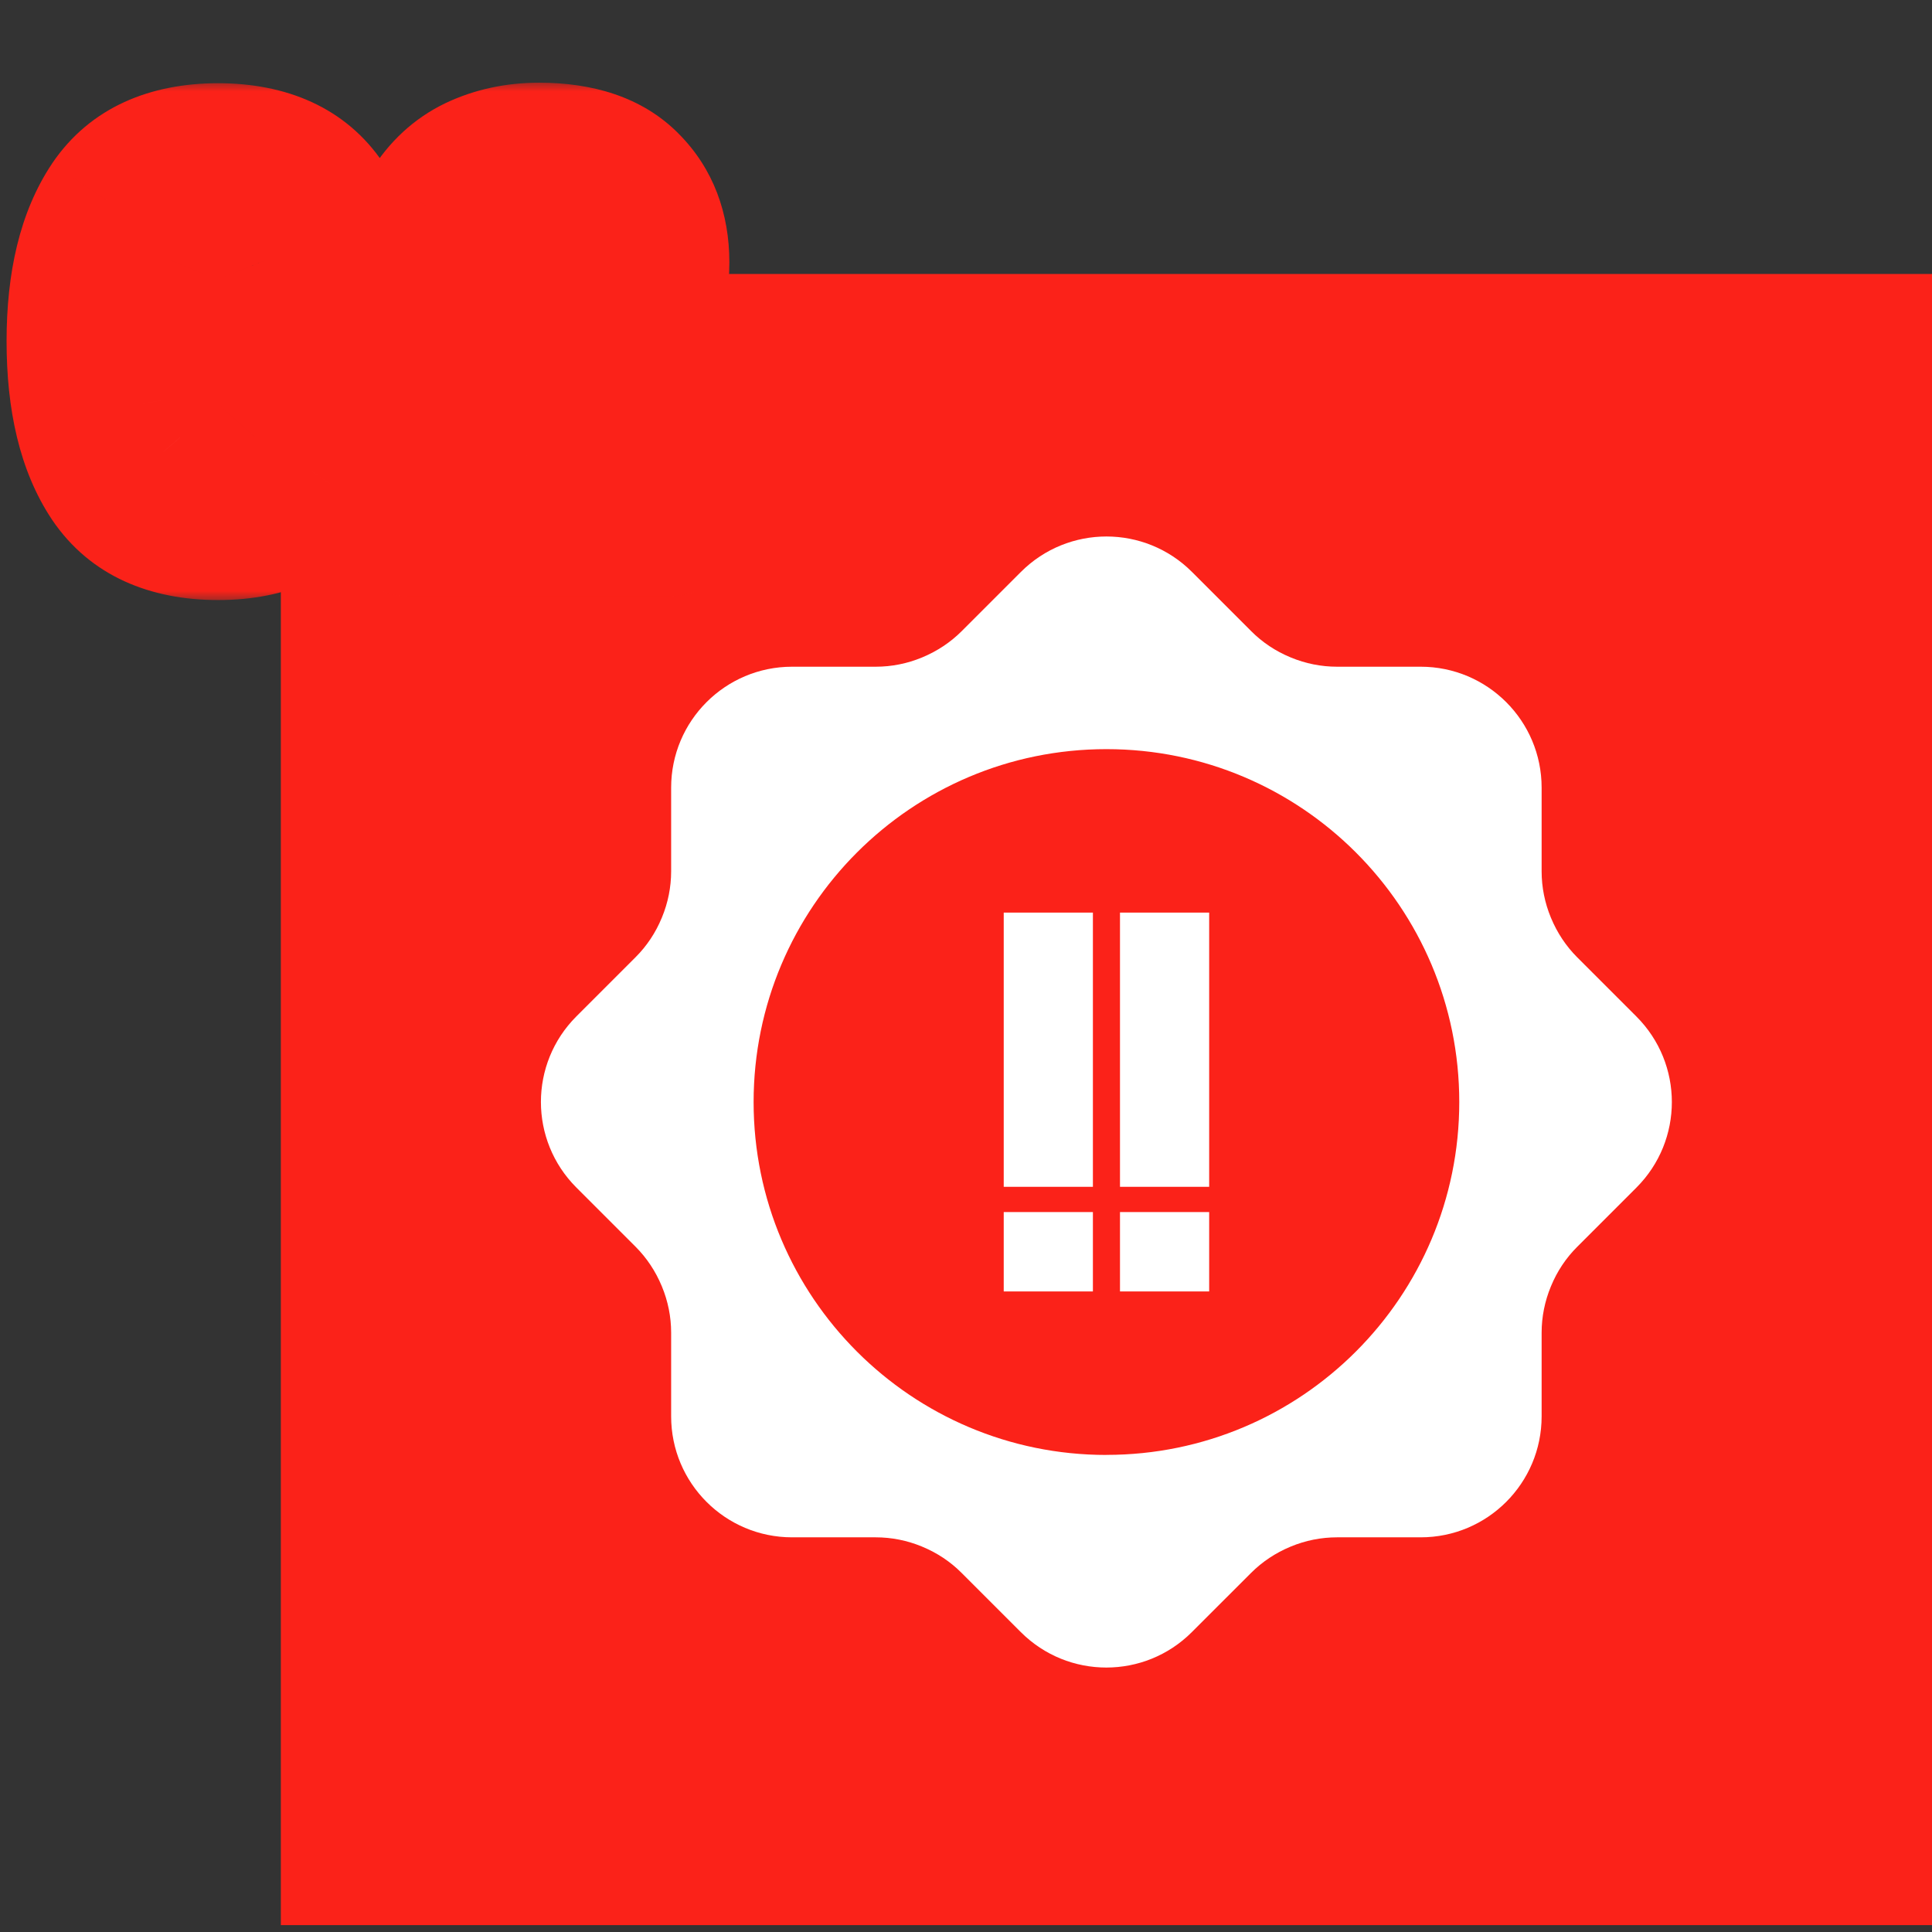 <svg width="89" height="89" viewBox="0 0 89 89" fill="none" xmlns="http://www.w3.org/2000/svg">
<rect x="0" y="0" width="89" height="89" fill="#333333" stroke="none"/>
<rect x="12.938" y="12.621" width="76.062" height="76.062" fill="#FB2219"/>
<mask id="path-2-outside-1_1415_10941" maskUnits="userSpaceOnUse" x="-0.535" y="3.714" width="35" height="24" fill="black">
<rect fill="white" x="-0.535" y="3.714" width="35" height="24"/>
<path d="M3.303 15.714C3.303 12.962 3.831 10.794 4.887 9.21C5.959 7.626 7.679 6.834 10.047 6.834C12.415 6.834 14.127 7.626 15.183 9.21C16.255 10.794 16.791 12.962 16.791 15.714C16.791 18.498 16.255 20.682 15.183 22.266C14.127 23.85 12.415 24.642 10.047 24.642C7.679 24.642 5.959 23.85 4.887 22.266C3.831 20.682 3.303 18.498 3.303 15.714ZM12.759 15.714C12.759 14.098 12.583 12.858 12.231 11.994C11.879 11.114 11.151 10.674 10.047 10.674C8.943 10.674 8.215 11.114 7.863 11.994C7.511 12.858 7.335 14.098 7.335 15.714C7.335 16.802 7.399 17.706 7.527 18.426C7.655 19.13 7.911 19.706 8.295 20.154C8.695 20.586 9.279 20.802 10.047 20.802C10.815 20.802 11.391 20.586 11.775 20.154C12.175 19.706 12.439 19.13 12.567 18.426C12.695 17.706 12.759 16.802 12.759 15.714ZM18.815 21.426C19.359 20.994 19.607 20.794 19.559 20.826C21.127 19.53 22.359 18.466 23.255 17.634C24.167 16.802 24.935 15.93 25.559 15.018C26.183 14.106 26.495 13.218 26.495 12.354C26.495 11.698 26.343 11.186 26.039 10.818C25.735 10.45 25.279 10.266 24.671 10.266C24.063 10.266 23.583 10.498 23.231 10.962C22.895 11.41 22.727 12.05 22.727 12.882H18.767C18.799 11.522 19.087 10.386 19.631 9.474C20.191 8.562 20.919 7.89 21.815 7.458C22.727 7.026 23.735 6.81 24.839 6.81C26.743 6.81 28.175 7.298 29.135 8.274C30.111 9.25 30.599 10.522 30.599 12.09C30.599 13.802 30.015 15.394 28.847 16.866C27.679 18.322 26.191 19.746 24.383 21.138H30.863V24.474H18.815V21.426Z"/>
</mask>
<path d="M3.303 15.714C3.303 12.962 3.831 10.794 4.887 9.21C5.959 7.626 7.679 6.834 10.047 6.834C12.415 6.834 14.127 7.626 15.183 9.21C16.255 10.794 16.791 12.962 16.791 15.714C16.791 18.498 16.255 20.682 15.183 22.266C14.127 23.85 12.415 24.642 10.047 24.642C7.679 24.642 5.959 23.85 4.887 22.266C3.831 20.682 3.303 18.498 3.303 15.714ZM12.759 15.714C12.759 14.098 12.583 12.858 12.231 11.994C11.879 11.114 11.151 10.674 10.047 10.674C8.943 10.674 8.215 11.114 7.863 11.994C7.511 12.858 7.335 14.098 7.335 15.714C7.335 16.802 7.399 17.706 7.527 18.426C7.655 19.13 7.911 19.706 8.295 20.154C8.695 20.586 9.279 20.802 10.047 20.802C10.815 20.802 11.391 20.586 11.775 20.154C12.175 19.706 12.439 19.13 12.567 18.426C12.695 17.706 12.759 16.802 12.759 15.714ZM18.815 21.426C19.359 20.994 19.607 20.794 19.559 20.826C21.127 19.53 22.359 18.466 23.255 17.634C24.167 16.802 24.935 15.93 25.559 15.018C26.183 14.106 26.495 13.218 26.495 12.354C26.495 11.698 26.343 11.186 26.039 10.818C25.735 10.45 25.279 10.266 24.671 10.266C24.063 10.266 23.583 10.498 23.231 10.962C22.895 11.41 22.727 12.05 22.727 12.882H18.767C18.799 11.522 19.087 10.386 19.631 9.474C20.191 8.562 20.919 7.89 21.815 7.458C22.727 7.026 23.735 6.81 24.839 6.81C26.743 6.81 28.175 7.298 29.135 8.274C30.111 9.25 30.599 10.522 30.599 12.09C30.599 13.802 30.015 15.394 28.847 16.866C27.679 18.322 26.191 19.746 24.383 21.138H30.863V24.474H18.815V21.426Z" fill="white"/>
<path d="M4.887 9.21L2.402 7.528C2.398 7.534 2.394 7.54 2.391 7.546L4.887 9.21ZM15.183 9.21L12.687 10.874C12.69 10.88 12.694 10.886 12.698 10.891L15.183 9.21ZM15.183 22.266L12.698 20.584C12.694 20.59 12.69 20.596 12.687 20.602L15.183 22.266ZM4.887 22.266L2.391 23.93C2.394 23.936 2.398 23.942 2.402 23.947L4.887 22.266ZM12.231 11.994L9.445 13.108C9.448 13.114 9.45 13.12 9.452 13.126L12.231 11.994ZM7.863 11.994L10.641 13.126C10.643 13.12 10.646 13.114 10.648 13.108L7.863 11.994ZM7.527 18.426L4.573 18.951L4.575 18.962L7.527 18.426ZM8.295 20.154L6.017 22.106C6.042 22.135 6.067 22.164 6.093 22.192L8.295 20.154ZM11.775 20.154L9.537 18.156L9.532 18.161L11.775 20.154ZM12.567 18.426L15.518 18.962L15.52 18.951L12.567 18.426ZM6.303 15.714C6.303 13.303 6.771 11.791 7.383 10.874L2.391 7.546C0.89 9.797 0.303 12.621 0.303 15.714H6.303ZM7.371 10.891C7.75 10.332 8.406 9.834 10.047 9.834V3.834C6.952 3.834 4.168 4.92 2.402 7.528L7.371 10.891ZM10.047 9.834C11.689 9.834 12.325 10.332 12.687 10.874L17.679 7.546C15.928 4.92 13.14 3.834 10.047 3.834V9.834ZM12.698 10.891C13.317 11.805 13.791 13.31 13.791 15.714H19.791C19.791 12.614 19.193 9.783 17.667 7.528L12.698 10.891ZM13.791 15.714C13.791 18.158 13.313 19.675 12.698 20.584L17.667 23.947C19.196 21.688 19.791 18.838 19.791 15.714H13.791ZM12.687 20.602C12.325 21.144 11.689 21.642 10.047 21.642V27.642C13.14 27.642 15.928 26.556 17.679 23.93L12.687 20.602ZM10.047 21.642C8.406 21.642 7.75 21.144 7.371 20.584L2.402 23.947C4.168 26.556 6.952 27.642 10.047 27.642V21.642ZM7.383 20.602C6.775 19.689 6.303 18.165 6.303 15.714H0.303C0.303 18.831 0.887 21.674 2.391 23.93L7.383 20.602ZM15.759 15.714C15.759 13.952 15.577 12.257 15.009 10.862L9.452 13.126C9.588 13.459 9.759 14.244 9.759 15.714H15.759ZM15.016 10.88C14.627 9.907 13.958 9.032 12.972 8.436C12.02 7.861 10.986 7.674 10.047 7.674V13.674C10.211 13.674 10.093 13.707 9.869 13.571C9.757 13.504 9.655 13.415 9.574 13.316C9.495 13.22 9.458 13.141 9.445 13.108L15.016 10.88ZM10.047 7.674C9.107 7.674 8.073 7.861 7.121 8.436C6.135 9.032 5.466 9.907 5.077 10.88L10.648 13.108C10.635 13.141 10.598 13.22 10.519 13.316C10.438 13.415 10.336 13.504 10.224 13.571C10 13.707 9.882 13.674 10.047 13.674V7.674ZM5.084 10.862C4.516 12.257 4.335 13.952 4.335 15.714H10.335C10.335 14.244 10.505 13.459 10.641 13.126L5.084 10.862ZM4.335 15.714C4.335 16.902 4.403 17.996 4.573 18.951L10.48 17.901C10.394 17.416 10.335 16.702 10.335 15.714H4.335ZM4.575 18.962C4.778 20.079 5.22 21.177 6.017 22.106L10.572 18.201C10.582 18.213 10.574 18.208 10.556 18.168C10.537 18.125 10.505 18.037 10.478 17.889L4.575 18.962ZM6.093 22.192C7.221 23.41 8.711 23.802 10.047 23.802V17.802C9.938 17.802 9.965 17.786 10.073 17.826C10.198 17.872 10.357 17.966 10.496 18.116L6.093 22.192ZM10.047 23.802C11.375 23.802 12.892 23.412 14.017 22.147L9.532 18.161C9.685 17.989 9.863 17.883 10.001 17.831C10.122 17.786 10.157 17.802 10.047 17.802V23.802ZM14.012 22.152C14.845 21.219 15.31 20.105 15.518 18.962L9.615 17.889C9.59 18.026 9.561 18.102 9.545 18.136C9.531 18.166 9.527 18.167 9.537 18.156L14.012 22.152ZM15.52 18.951C15.69 17.996 15.759 16.902 15.759 15.714H9.759C9.759 16.702 9.699 17.416 9.613 17.901L15.52 18.951ZM18.815 21.426L16.949 19.076C16.233 19.646 15.815 20.511 15.815 21.426H18.815ZM19.559 20.826L17.648 18.514C16.417 19.531 16.199 21.334 17.151 22.616C18.104 23.898 19.894 24.208 21.223 23.322L19.559 20.826ZM23.255 17.634L21.233 15.418C21.227 15.424 21.22 15.43 21.214 15.435L23.255 17.634ZM26.039 10.818L23.726 12.729L23.726 12.729L26.039 10.818ZM23.231 10.962L20.841 9.149C20.837 9.153 20.834 9.157 20.831 9.162L23.231 10.962ZM22.727 12.882V15.882C24.384 15.882 25.727 14.539 25.727 12.882H22.727ZM18.767 12.882L15.768 12.811C15.749 13.619 16.056 14.4 16.621 14.978C17.185 15.556 17.959 15.882 18.767 15.882V12.882ZM19.631 9.474L17.074 7.904C17.068 7.915 17.061 7.926 17.054 7.937L19.631 9.474ZM21.815 7.458L20.531 4.747C20.524 4.75 20.518 4.753 20.512 4.756L21.815 7.458ZM29.135 8.274L26.996 10.378C27.002 10.383 27.008 10.389 27.014 10.395L29.135 8.274ZM28.847 16.866L31.187 18.743C31.19 18.739 31.194 18.735 31.197 18.731L28.847 16.866ZM24.383 21.138L22.553 18.761C21.535 19.544 21.129 20.889 21.543 22.105C21.957 23.32 23.099 24.138 24.383 24.138V21.138ZM30.863 21.138H33.863C33.863 19.481 32.52 18.138 30.863 18.138V21.138ZM30.863 24.474V27.474C32.52 27.474 33.863 26.131 33.863 24.474H30.863ZM18.815 24.474H15.815C15.815 26.131 17.158 27.474 18.815 27.474V24.474ZM20.681 23.775C20.953 23.559 21.159 23.395 21.292 23.287C21.354 23.237 21.419 23.185 21.469 23.142C21.483 23.131 21.504 23.113 21.528 23.092C21.535 23.086 21.605 23.026 21.684 22.946C21.708 22.922 21.751 22.879 21.801 22.822C21.834 22.785 21.953 22.652 22.077 22.462C22.134 22.375 22.271 22.158 22.383 21.852C22.45 21.667 22.781 20.755 22.339 19.68C21.756 18.265 20.467 17.897 19.857 17.837C19.315 17.784 18.897 17.895 18.775 17.928C18.471 18.011 18.249 18.126 18.209 18.146C18.127 18.188 18.064 18.224 18.032 18.243C17.966 18.283 17.915 18.316 17.895 18.33L21.223 23.322C21.206 23.334 21.157 23.366 21.093 23.404C21.062 23.422 21 23.459 20.919 23.5C20.879 23.52 20.658 23.634 20.354 23.717C20.233 23.75 19.815 23.861 19.272 23.808C18.662 23.748 17.374 23.381 16.791 21.965C16.348 20.89 16.679 19.978 16.747 19.794C16.858 19.488 16.995 19.271 17.052 19.184C17.176 18.994 17.294 18.861 17.327 18.825C17.377 18.769 17.419 18.727 17.442 18.703C17.488 18.657 17.526 18.622 17.541 18.609C17.559 18.592 17.574 18.579 17.582 18.572C17.598 18.558 17.609 18.549 17.61 18.548C17.61 18.548 17.588 18.567 17.526 18.617C17.411 18.709 17.221 18.861 16.949 19.076L20.681 23.775ZM21.47 23.138C23.058 21.826 24.34 20.721 25.296 19.832L21.214 15.435C20.378 16.211 19.196 17.234 17.648 18.514L21.47 23.138ZM25.277 19.85C26.34 18.88 27.266 17.836 28.035 16.712L23.083 13.324C22.604 14.024 21.994 14.724 21.233 15.418L25.277 19.85ZM28.035 16.712C28.905 15.44 29.495 13.971 29.495 12.354H23.495C23.495 12.464 23.46 12.772 23.083 13.324L28.035 16.712ZM29.495 12.354C29.495 11.26 29.241 9.984 28.352 8.907L23.726 12.729C23.592 12.567 23.53 12.416 23.505 12.332C23.482 12.256 23.495 12.252 23.495 12.354H29.495ZM28.352 8.907C27.328 7.668 25.908 7.266 24.671 7.266V13.266C24.678 13.266 24.549 13.268 24.346 13.186C24.126 13.097 23.902 12.941 23.726 12.729L28.352 8.907ZM24.671 7.266C23.173 7.266 21.788 7.899 20.841 9.149L25.621 12.775C25.538 12.885 25.385 13.032 25.16 13.141C24.94 13.248 24.755 13.266 24.671 13.266V7.266ZM20.831 9.162C19.957 10.327 19.727 11.702 19.727 12.882H25.727C25.727 12.774 25.732 12.692 25.739 12.634C25.746 12.576 25.753 12.546 25.755 12.54C25.758 12.528 25.734 12.624 25.631 12.762L20.831 9.162ZM22.727 9.882H18.767V15.882H22.727V9.882ZM21.766 12.952C21.789 11.967 21.993 11.371 22.207 11.011L17.054 7.937C16.181 9.401 15.809 11.076 15.768 12.811L21.766 12.952ZM22.187 11.044C22.471 10.583 22.779 10.323 23.118 10.16L20.512 4.756C19.059 5.456 17.911 6.541 17.074 7.904L22.187 11.044ZM23.099 10.169C23.573 9.945 24.137 9.81 24.839 9.81V3.81C23.333 3.81 21.881 4.107 20.531 4.747L23.099 10.169ZM24.839 9.81C26.259 9.81 26.791 10.169 26.996 10.378L31.274 6.17C29.559 4.427 27.227 3.81 24.839 3.81V9.81ZM27.014 10.395C27.349 10.73 27.599 11.2 27.599 12.09H33.599C33.599 9.844 32.873 7.769 31.256 6.153L27.014 10.395ZM27.599 12.09C27.599 13.058 27.288 14.005 26.497 15.001L31.197 18.731C32.742 16.783 33.599 14.546 33.599 12.09H27.599ZM26.507 14.989C25.517 16.223 24.212 17.483 22.553 18.761L26.213 23.515C28.17 22.008 29.841 20.421 31.187 18.743L26.507 14.989ZM24.383 24.138H30.863V18.138H24.383V24.138ZM27.863 21.138V24.474H33.863V21.138H27.863ZM30.863 21.474H18.815V27.474H30.863V21.474ZM21.815 24.474V21.426H15.815V24.474H21.815Z" fill="#FB2219" mask="url(#path-2-outside-1_1415_10941)"/>
<rect x="46.238" y="42.04" width="4.108" height="12.632" fill="white"/>
<rect x="51.594" y="42.04" width="4.108" height="12.632" fill="white"/>
<rect x="46.238" y="55.835" width="4.108" height="3.657" fill="white"/>
<rect x="51.594" y="55.835" width="4.108" height="3.657" fill="white"/>
<path d="M75.384 46.828L72.658 44.102C72.141 43.585 71.732 42.967 71.451 42.289C71.449 42.282 71.446 42.275 71.442 42.268C71.163 41.594 71.017 40.87 71.017 40.142V36.285C71.017 33.208 68.523 30.713 65.446 30.713H61.593C60.862 30.713 60.14 30.568 59.466 30.289C59.459 30.287 59.452 30.282 59.446 30.28C58.767 30 58.152 29.592 57.635 29.072L54.909 26.346C52.733 24.17 49.206 24.17 47.03 26.346L44.304 29.072C43.787 29.59 43.169 29.998 42.491 30.28C42.484 30.282 42.477 30.284 42.47 30.289C41.796 30.568 41.075 30.713 40.344 30.713H36.488C33.411 30.713 30.917 33.208 30.917 36.285V40.139C30.917 40.87 30.771 41.592 30.492 42.266C30.49 42.273 30.485 42.279 30.483 42.286C30.204 42.963 29.796 43.58 29.276 44.097L26.55 46.823C24.374 49 24.374 52.527 26.55 54.704L29.276 57.43C29.793 57.947 30.202 58.565 30.483 59.243C30.485 59.25 30.488 59.257 30.492 59.264C30.771 59.938 30.917 60.659 30.917 61.39V65.246C30.917 68.324 33.411 70.819 36.488 70.819H40.342C41.072 70.819 41.794 70.964 42.468 71.243C42.475 71.245 42.482 71.25 42.488 71.252C43.165 71.531 43.782 71.94 44.299 72.46L47.025 75.185C49.201 77.362 52.728 77.362 54.904 75.185L57.63 72.46C58.148 71.942 58.765 71.534 59.443 71.252C59.45 71.25 59.457 71.248 59.464 71.243C60.138 70.964 60.862 70.819 61.59 70.819H65.446C68.523 70.819 71.017 68.324 71.017 65.246V61.392C71.017 60.662 71.163 59.94 71.442 59.266C71.444 59.259 71.449 59.252 71.451 59.245C71.73 58.567 72.138 57.952 72.658 57.434L75.384 54.708C77.56 52.532 77.56 49.005 75.384 46.828ZM50.969 67.024C41.991 67.024 34.716 59.745 34.716 50.768C34.716 41.791 41.991 34.51 50.969 34.51C59.947 34.51 67.223 41.789 67.223 50.766C67.223 59.742 59.945 67.021 50.969 67.021V67.024Z" fill="white"/>
</svg>
